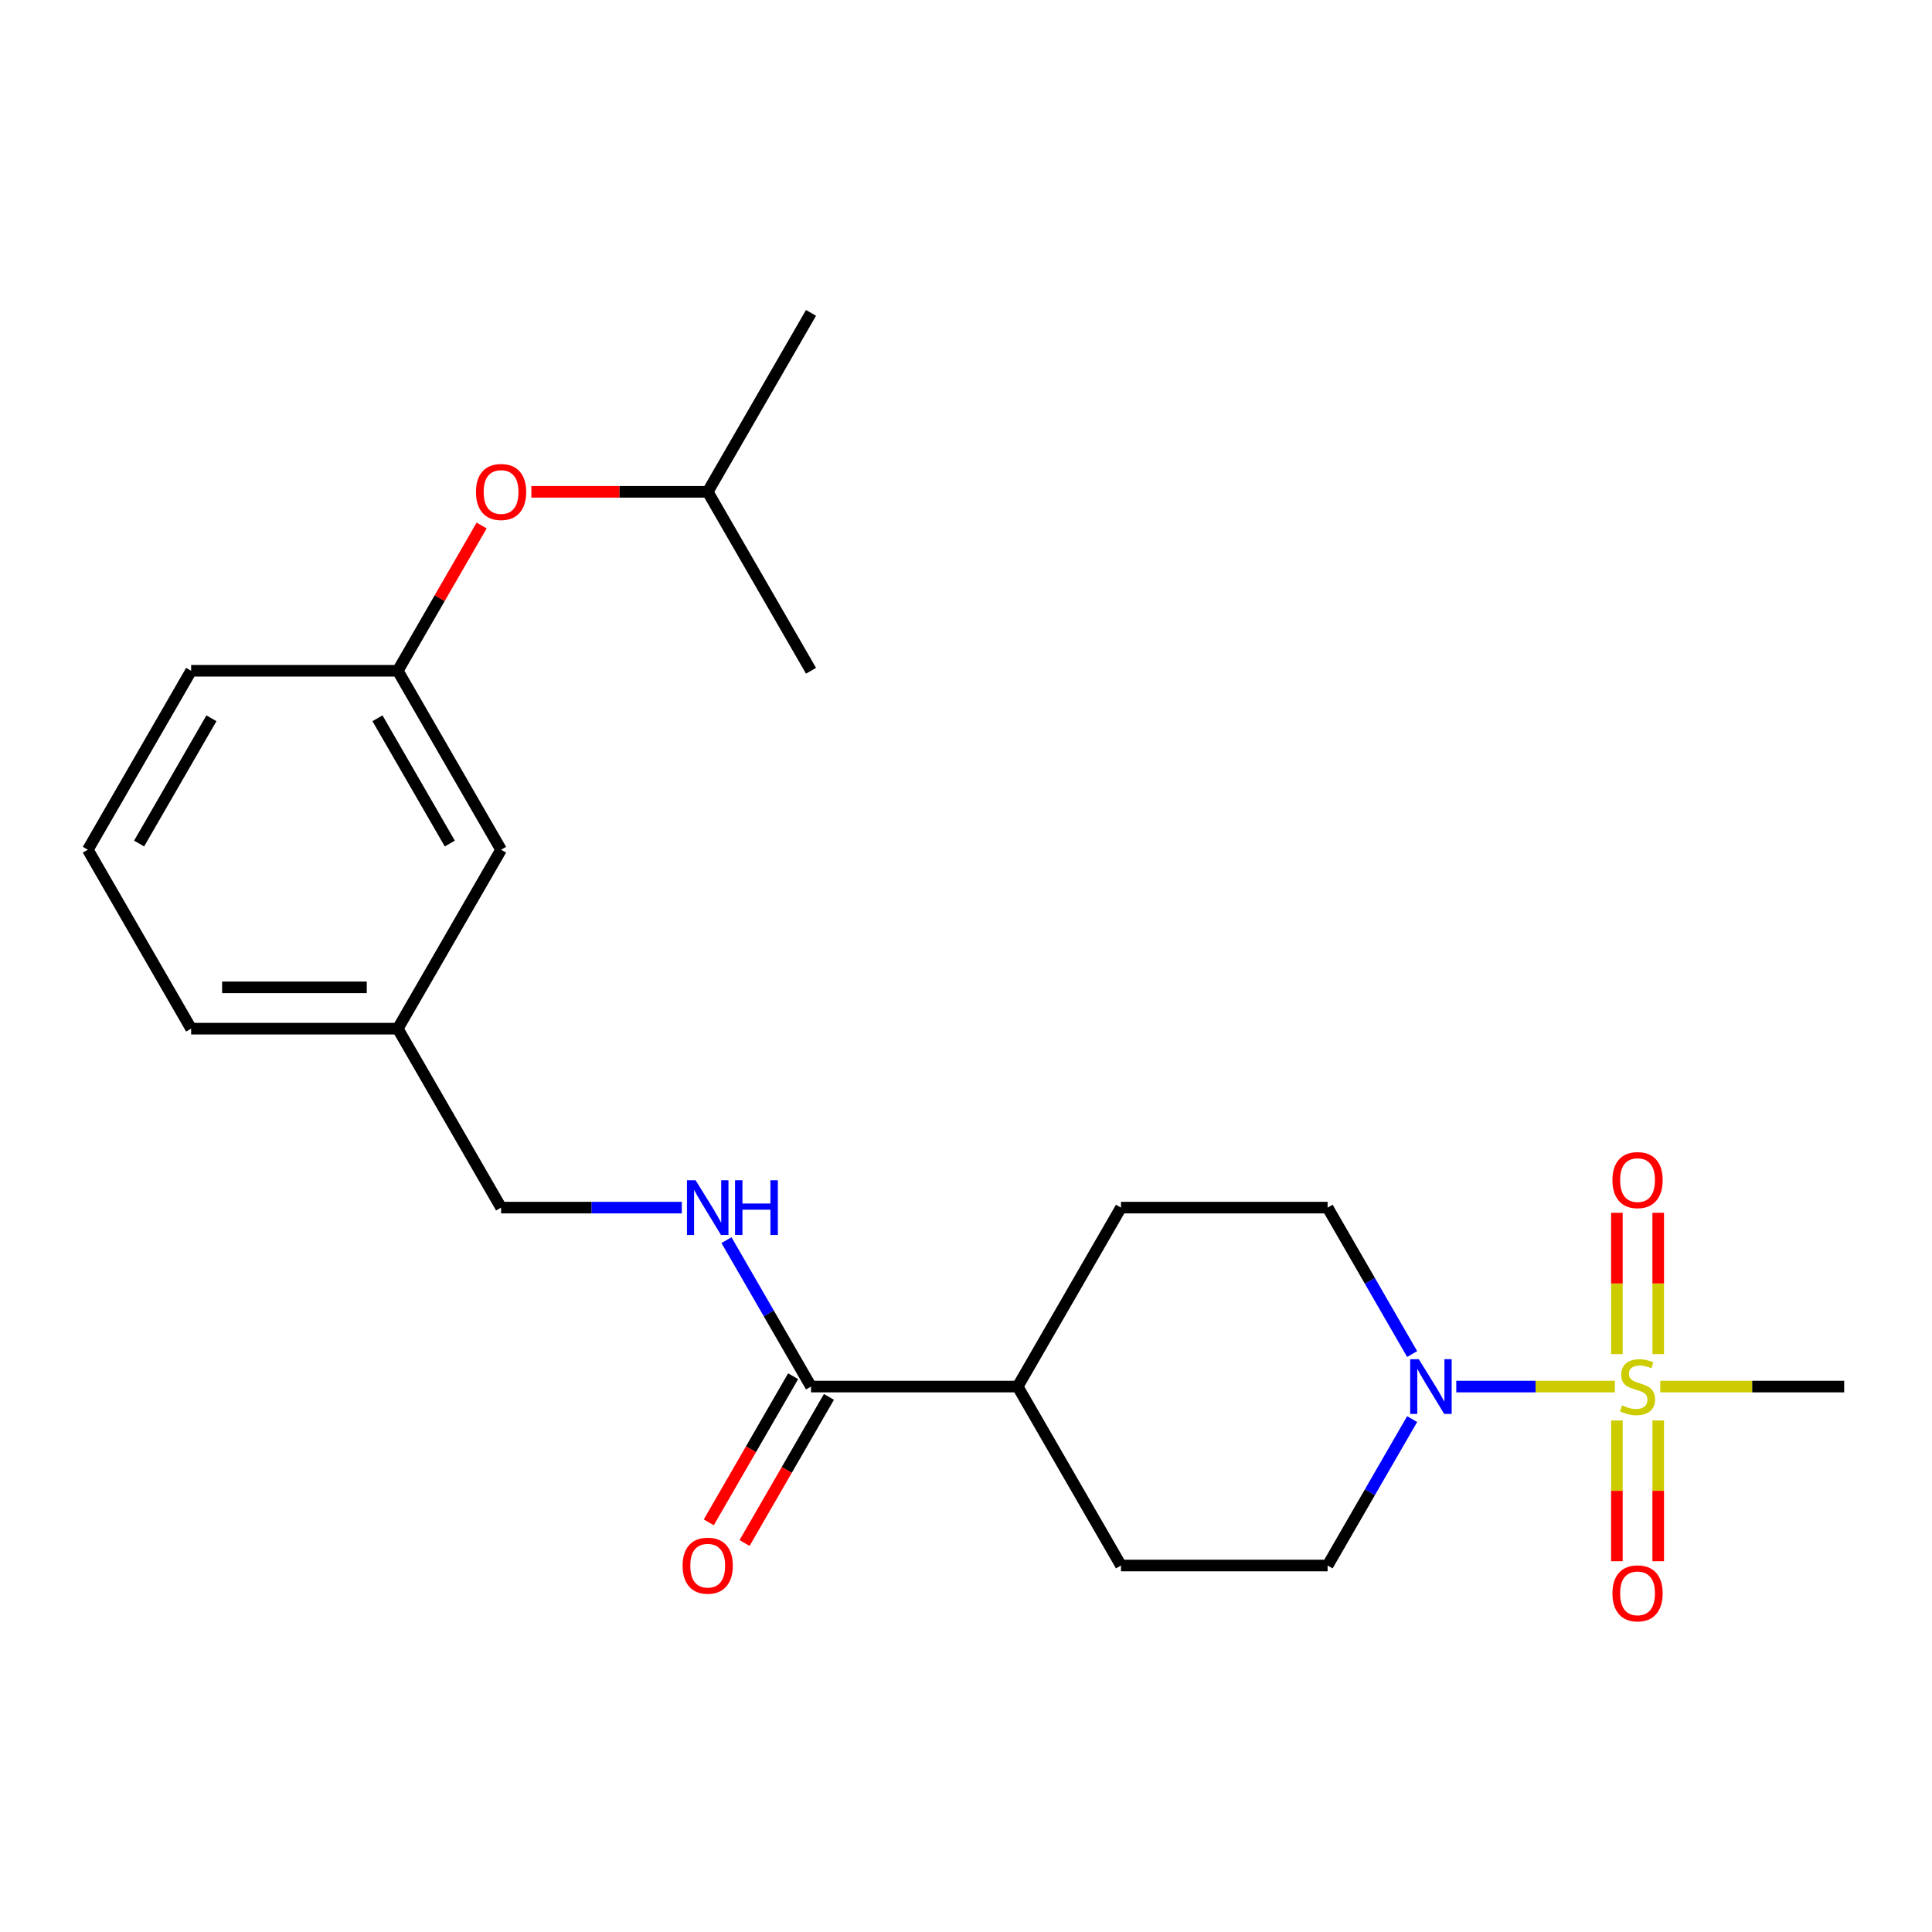 <?xml version='1.0' encoding='iso-8859-1'?>
<svg version='1.1' baseProfile='full'
              xmlns='http://www.w3.org/2000/svg'
                      xmlns:rdkit='http://www.rdkit.org/xml'
                      xmlns:xlink='http://www.w3.org/1999/xlink'
                  xml:space='preserve'
width='1000px' height='1000px' viewBox='0 0 1000 1000'>
<!-- END OF HEADER -->
<rect style='opacity:1.0;fill:#FFFFFF;stroke:none' width='1000' height='1000' x='0' y='0'> </rect>
<path class='bond-0' d='M 835.84,717.684 L 794.801,717.684' style='fill:none;fill-rule:evenodd;stroke:#CCCC00;stroke-width:6px;stroke-linecap:butt;stroke-linejoin:miter;stroke-opacity:1' />
<path class='bond-0' d='M 794.801,717.684 L 753.762,717.684' style='fill:none;fill-rule:evenodd;stroke:#0000FF;stroke-width:6px;stroke-linecap:butt;stroke-linejoin:miter;stroke-opacity:1' />
<path class='bond-3' d='M 858.289,700.89 L 858.289,664.318' style='fill:none;fill-rule:evenodd;stroke:#CCCC00;stroke-width:6px;stroke-linecap:butt;stroke-linejoin:miter;stroke-opacity:1' />
<path class='bond-3' d='M 858.289,664.318 L 858.289,627.746' style='fill:none;fill-rule:evenodd;stroke:#FF0000;stroke-width:6px;stroke-linecap:butt;stroke-linejoin:miter;stroke-opacity:1' />
<path class='bond-3' d='M 836.898,700.89 L 836.898,664.318' style='fill:none;fill-rule:evenodd;stroke:#CCCC00;stroke-width:6px;stroke-linecap:butt;stroke-linejoin:miter;stroke-opacity:1' />
<path class='bond-3' d='M 836.898,664.318 L 836.898,627.746' style='fill:none;fill-rule:evenodd;stroke:#FF0000;stroke-width:6px;stroke-linecap:butt;stroke-linejoin:miter;stroke-opacity:1' />
<path class='bond-4' d='M 836.898,735.238 L 836.898,771.659' style='fill:none;fill-rule:evenodd;stroke:#CCCC00;stroke-width:6px;stroke-linecap:butt;stroke-linejoin:miter;stroke-opacity:1' />
<path class='bond-4' d='M 836.898,771.659 L 836.898,808.081' style='fill:none;fill-rule:evenodd;stroke:#FF0000;stroke-width:6px;stroke-linecap:butt;stroke-linejoin:miter;stroke-opacity:1' />
<path class='bond-4' d='M 858.289,735.238 L 858.289,771.659' style='fill:none;fill-rule:evenodd;stroke:#CCCC00;stroke-width:6px;stroke-linecap:butt;stroke-linejoin:miter;stroke-opacity:1' />
<path class='bond-4' d='M 858.289,771.659 L 858.289,808.081' style='fill:none;fill-rule:evenodd;stroke:#FF0000;stroke-width:6px;stroke-linecap:butt;stroke-linejoin:miter;stroke-opacity:1' />
<path class='bond-13' d='M 859.347,717.684 L 906.946,717.684' style='fill:none;fill-rule:evenodd;stroke:#CCCC00;stroke-width:6px;stroke-linecap:butt;stroke-linejoin:miter;stroke-opacity:1' />
<path class='bond-13' d='M 906.946,717.684 L 954.545,717.684' style='fill:none;fill-rule:evenodd;stroke:#000000;stroke-width:6px;stroke-linecap:butt;stroke-linejoin:miter;stroke-opacity:1' />
<path class='bond-5' d='M 730.923,734.518 L 709.044,772.413' style='fill:none;fill-rule:evenodd;stroke:#0000FF;stroke-width:6px;stroke-linecap:butt;stroke-linejoin:miter;stroke-opacity:1' />
<path class='bond-5' d='M 709.044,772.413 L 687.166,810.307' style='fill:none;fill-rule:evenodd;stroke:#000000;stroke-width:6px;stroke-linecap:butt;stroke-linejoin:miter;stroke-opacity:1' />
<path class='bond-6' d='M 730.923,700.85 L 709.044,662.956' style='fill:none;fill-rule:evenodd;stroke:#0000FF;stroke-width:6px;stroke-linecap:butt;stroke-linejoin:miter;stroke-opacity:1' />
<path class='bond-6' d='M 709.044,662.956 L 687.166,625.061' style='fill:none;fill-rule:evenodd;stroke:#000000;stroke-width:6px;stroke-linecap:butt;stroke-linejoin:miter;stroke-opacity:1' />
<path class='bond-1' d='M 419.786,717.684 L 526.738,717.684' style='fill:none;fill-rule:evenodd;stroke:#000000;stroke-width:6px;stroke-linecap:butt;stroke-linejoin:miter;stroke-opacity:1' />
<path class='bond-2' d='M 419.786,717.684 L 397.908,679.789' style='fill:none;fill-rule:evenodd;stroke:#000000;stroke-width:6px;stroke-linecap:butt;stroke-linejoin:miter;stroke-opacity:1' />
<path class='bond-2' d='M 397.908,679.789 L 376.029,641.895' style='fill:none;fill-rule:evenodd;stroke:#0000FF;stroke-width:6px;stroke-linecap:butt;stroke-linejoin:miter;stroke-opacity:1' />
<path class='bond-8' d='M 410.524,712.336 L 388.692,750.151' style='fill:none;fill-rule:evenodd;stroke:#000000;stroke-width:6px;stroke-linecap:butt;stroke-linejoin:miter;stroke-opacity:1' />
<path class='bond-8' d='M 388.692,750.151 L 366.859,787.966' style='fill:none;fill-rule:evenodd;stroke:#FF0000;stroke-width:6px;stroke-linecap:butt;stroke-linejoin:miter;stroke-opacity:1' />
<path class='bond-8' d='M 429.048,723.032 L 407.216,760.846' style='fill:none;fill-rule:evenodd;stroke:#000000;stroke-width:6px;stroke-linecap:butt;stroke-linejoin:miter;stroke-opacity:1' />
<path class='bond-8' d='M 407.216,760.846 L 385.384,798.661' style='fill:none;fill-rule:evenodd;stroke:#FF0000;stroke-width:6px;stroke-linecap:butt;stroke-linejoin:miter;stroke-opacity:1' />
<path class='bond-14' d='M 352.896,625.061 L 306.127,625.061' style='fill:none;fill-rule:evenodd;stroke:#0000FF;stroke-width:6px;stroke-linecap:butt;stroke-linejoin:miter;stroke-opacity:1' />
<path class='bond-14' d='M 306.127,625.061 L 259.358,625.061' style='fill:none;fill-rule:evenodd;stroke:#000000;stroke-width:6px;stroke-linecap:butt;stroke-linejoin:miter;stroke-opacity:1' />
<path class='bond-10' d='M 687.166,810.307 L 580.214,810.307' style='fill:none;fill-rule:evenodd;stroke:#000000;stroke-width:6px;stroke-linecap:butt;stroke-linejoin:miter;stroke-opacity:1' />
<path class='bond-11' d='M 687.166,625.061 L 580.214,625.061' style='fill:none;fill-rule:evenodd;stroke:#000000;stroke-width:6px;stroke-linecap:butt;stroke-linejoin:miter;stroke-opacity:1' />
<path class='bond-7' d='M 526.738,717.684 L 580.214,625.061' style='fill:none;fill-rule:evenodd;stroke:#000000;stroke-width:6px;stroke-linecap:butt;stroke-linejoin:miter;stroke-opacity:1' />
<path class='bond-23' d='M 526.738,717.684 L 580.214,810.307' style='fill:none;fill-rule:evenodd;stroke:#000000;stroke-width:6px;stroke-linecap:butt;stroke-linejoin:miter;stroke-opacity:1' />
<path class='bond-9' d='M 205.882,347.192 L 259.358,439.815' style='fill:none;fill-rule:evenodd;stroke:#000000;stroke-width:6px;stroke-linecap:butt;stroke-linejoin:miter;stroke-opacity:1' />
<path class='bond-9' d='M 195.379,371.781 L 232.812,436.617' style='fill:none;fill-rule:evenodd;stroke:#000000;stroke-width:6px;stroke-linecap:butt;stroke-linejoin:miter;stroke-opacity:1' />
<path class='bond-12' d='M 205.882,347.192 L 227.588,309.597' style='fill:none;fill-rule:evenodd;stroke:#000000;stroke-width:6px;stroke-linecap:butt;stroke-linejoin:miter;stroke-opacity:1' />
<path class='bond-12' d='M 227.588,309.597 L 249.293,272.003' style='fill:none;fill-rule:evenodd;stroke:#FF0000;stroke-width:6px;stroke-linecap:butt;stroke-linejoin:miter;stroke-opacity:1' />
<path class='bond-24' d='M 205.882,347.192 L 98.93,347.192' style='fill:none;fill-rule:evenodd;stroke:#000000;stroke-width:6px;stroke-linecap:butt;stroke-linejoin:miter;stroke-opacity:1' />
<path class='bond-18' d='M 275.032,254.569 L 320.671,254.569' style='fill:none;fill-rule:evenodd;stroke:#FF0000;stroke-width:6px;stroke-linecap:butt;stroke-linejoin:miter;stroke-opacity:1' />
<path class='bond-18' d='M 320.671,254.569 L 366.31,254.569' style='fill:none;fill-rule:evenodd;stroke:#000000;stroke-width:6px;stroke-linecap:butt;stroke-linejoin:miter;stroke-opacity:1' />
<path class='bond-16' d='M 259.358,625.061 L 205.882,532.438' style='fill:none;fill-rule:evenodd;stroke:#000000;stroke-width:6px;stroke-linecap:butt;stroke-linejoin:miter;stroke-opacity:1' />
<path class='bond-15' d='M 259.358,439.815 L 205.882,532.438' style='fill:none;fill-rule:evenodd;stroke:#000000;stroke-width:6px;stroke-linecap:butt;stroke-linejoin:miter;stroke-opacity:1' />
<path class='bond-20' d='M 205.882,532.438 L 98.93,532.438' style='fill:none;fill-rule:evenodd;stroke:#000000;stroke-width:6px;stroke-linecap:butt;stroke-linejoin:miter;stroke-opacity:1' />
<path class='bond-20' d='M 189.84,511.048 L 114.973,511.048' style='fill:none;fill-rule:evenodd;stroke:#000000;stroke-width:6px;stroke-linecap:butt;stroke-linejoin:miter;stroke-opacity:1' />
<path class='bond-17' d='M 45.455,439.815 L 98.93,532.438' style='fill:none;fill-rule:evenodd;stroke:#000000;stroke-width:6px;stroke-linecap:butt;stroke-linejoin:miter;stroke-opacity:1' />
<path class='bond-19' d='M 45.455,439.815 L 98.93,347.192' style='fill:none;fill-rule:evenodd;stroke:#000000;stroke-width:6px;stroke-linecap:butt;stroke-linejoin:miter;stroke-opacity:1' />
<path class='bond-19' d='M 72.001,436.617 L 109.434,371.781' style='fill:none;fill-rule:evenodd;stroke:#000000;stroke-width:6px;stroke-linecap:butt;stroke-linejoin:miter;stroke-opacity:1' />
<path class='bond-21' d='M 366.31,254.569 L 419.786,161.946' style='fill:none;fill-rule:evenodd;stroke:#000000;stroke-width:6px;stroke-linecap:butt;stroke-linejoin:miter;stroke-opacity:1' />
<path class='bond-22' d='M 366.31,254.569 L 419.786,347.192' style='fill:none;fill-rule:evenodd;stroke:#000000;stroke-width:6px;stroke-linecap:butt;stroke-linejoin:miter;stroke-opacity:1' />
<path  class='atom-0' d='M 839.594 727.404
Q 839.914 727.524, 841.234 728.084
Q 842.554 728.644, 843.994 729.004
Q 845.474 729.324, 846.914 729.324
Q 849.594 729.324, 851.154 728.044
Q 852.714 726.724, 852.714 724.444
Q 852.714 722.884, 851.914 721.924
Q 851.154 720.964, 849.954 720.444
Q 848.754 719.924, 846.754 719.324
Q 844.234 718.564, 842.714 717.844
Q 841.234 717.124, 840.154 715.604
Q 839.114 714.084, 839.114 711.524
Q 839.114 707.964, 841.514 705.764
Q 843.954 703.564, 848.754 703.564
Q 852.034 703.564, 855.754 705.124
L 854.834 708.204
Q 851.434 706.804, 848.874 706.804
Q 846.114 706.804, 844.594 707.964
Q 843.074 709.084, 843.114 711.044
Q 843.114 712.564, 843.874 713.484
Q 844.674 714.404, 845.794 714.924
Q 846.954 715.444, 848.874 716.044
Q 851.434 716.844, 852.954 717.644
Q 854.474 718.444, 855.554 720.084
Q 856.674 721.684, 856.674 724.444
Q 856.674 728.364, 854.034 730.484
Q 851.434 732.564, 847.074 732.564
Q 844.554 732.564, 842.634 732.004
Q 840.754 731.484, 838.514 730.564
L 839.594 727.404
' fill='#CCCC00'/>
<path  class='atom-1' d='M 734.382 703.524
L 743.662 718.524
Q 744.582 720.004, 746.062 722.684
Q 747.542 725.364, 747.622 725.524
L 747.622 703.524
L 751.382 703.524
L 751.382 731.844
L 747.502 731.844
L 737.542 715.444
Q 736.382 713.524, 735.142 711.324
Q 733.942 709.124, 733.582 708.444
L 733.582 731.844
L 729.902 731.844
L 729.902 703.524
L 734.382 703.524
' fill='#0000FF'/>
<path  class='atom-3' d='M 360.05 610.901
L 369.33 625.901
Q 370.25 627.381, 371.73 630.061
Q 373.21 632.741, 373.29 632.901
L 373.29 610.901
L 377.05 610.901
L 377.05 639.221
L 373.17 639.221
L 363.21 622.821
Q 362.05 620.901, 360.81 618.701
Q 359.61 616.501, 359.25 615.821
L 359.25 639.221
L 355.57 639.221
L 355.57 610.901
L 360.05 610.901
' fill='#0000FF'/>
<path  class='atom-3' d='M 380.45 610.901
L 384.29 610.901
L 384.29 622.941
L 398.77 622.941
L 398.77 610.901
L 402.61 610.901
L 402.61 639.221
L 398.77 639.221
L 398.77 626.141
L 384.29 626.141
L 384.29 639.221
L 380.45 639.221
L 380.45 610.901
' fill='#0000FF'/>
<path  class='atom-4' d='M 834.594 610.812
Q 834.594 604.012, 837.954 600.212
Q 841.314 596.412, 847.594 596.412
Q 853.874 596.412, 857.234 600.212
Q 860.594 604.012, 860.594 610.812
Q 860.594 617.692, 857.194 621.612
Q 853.794 625.492, 847.594 625.492
Q 841.354 625.492, 837.954 621.612
Q 834.594 617.732, 834.594 610.812
M 847.594 622.292
Q 851.914 622.292, 854.234 619.412
Q 856.594 616.492, 856.594 610.812
Q 856.594 605.252, 854.234 602.452
Q 851.914 599.612, 847.594 599.612
Q 843.274 599.612, 840.914 602.412
Q 838.594 605.212, 838.594 610.812
Q 838.594 616.532, 840.914 619.412
Q 843.274 622.292, 847.594 622.292
' fill='#FF0000'/>
<path  class='atom-5' d='M 834.594 824.716
Q 834.594 817.916, 837.954 814.116
Q 841.314 810.316, 847.594 810.316
Q 853.874 810.316, 857.234 814.116
Q 860.594 817.916, 860.594 824.716
Q 860.594 831.596, 857.194 835.516
Q 853.794 839.396, 847.594 839.396
Q 841.354 839.396, 837.954 835.516
Q 834.594 831.636, 834.594 824.716
M 847.594 836.196
Q 851.914 836.196, 854.234 833.316
Q 856.594 830.396, 856.594 824.716
Q 856.594 819.156, 854.234 816.356
Q 851.914 813.516, 847.594 813.516
Q 843.274 813.516, 840.914 816.316
Q 838.594 819.116, 838.594 824.716
Q 838.594 830.436, 840.914 833.316
Q 843.274 836.196, 847.594 836.196
' fill='#FF0000'/>
<path  class='atom-9' d='M 353.31 810.387
Q 353.31 803.587, 356.67 799.787
Q 360.03 795.987, 366.31 795.987
Q 372.59 795.987, 375.95 799.787
Q 379.31 803.587, 379.31 810.387
Q 379.31 817.267, 375.91 821.187
Q 372.51 825.067, 366.31 825.067
Q 360.07 825.067, 356.67 821.187
Q 353.31 817.307, 353.31 810.387
M 366.31 821.867
Q 370.63 821.867, 372.95 818.987
Q 375.31 816.067, 375.31 810.387
Q 375.31 804.827, 372.95 802.027
Q 370.63 799.187, 366.31 799.187
Q 361.99 799.187, 359.63 801.987
Q 357.31 804.787, 357.31 810.387
Q 357.31 816.107, 359.63 818.987
Q 361.99 821.867, 366.31 821.867
' fill='#FF0000'/>
<path  class='atom-13' d='M 246.358 254.649
Q 246.358 247.849, 249.718 244.049
Q 253.078 240.249, 259.358 240.249
Q 265.638 240.249, 268.998 244.049
Q 272.358 247.849, 272.358 254.649
Q 272.358 261.529, 268.958 265.449
Q 265.558 269.329, 259.358 269.329
Q 253.118 269.329, 249.718 265.449
Q 246.358 261.569, 246.358 254.649
M 259.358 266.129
Q 263.678 266.129, 265.998 263.249
Q 268.358 260.329, 268.358 254.649
Q 268.358 249.089, 265.998 246.289
Q 263.678 243.449, 259.358 243.449
Q 255.038 243.449, 252.678 246.249
Q 250.358 249.049, 250.358 254.649
Q 250.358 260.369, 252.678 263.249
Q 255.038 266.129, 259.358 266.129
' fill='#FF0000'/>
</svg>
